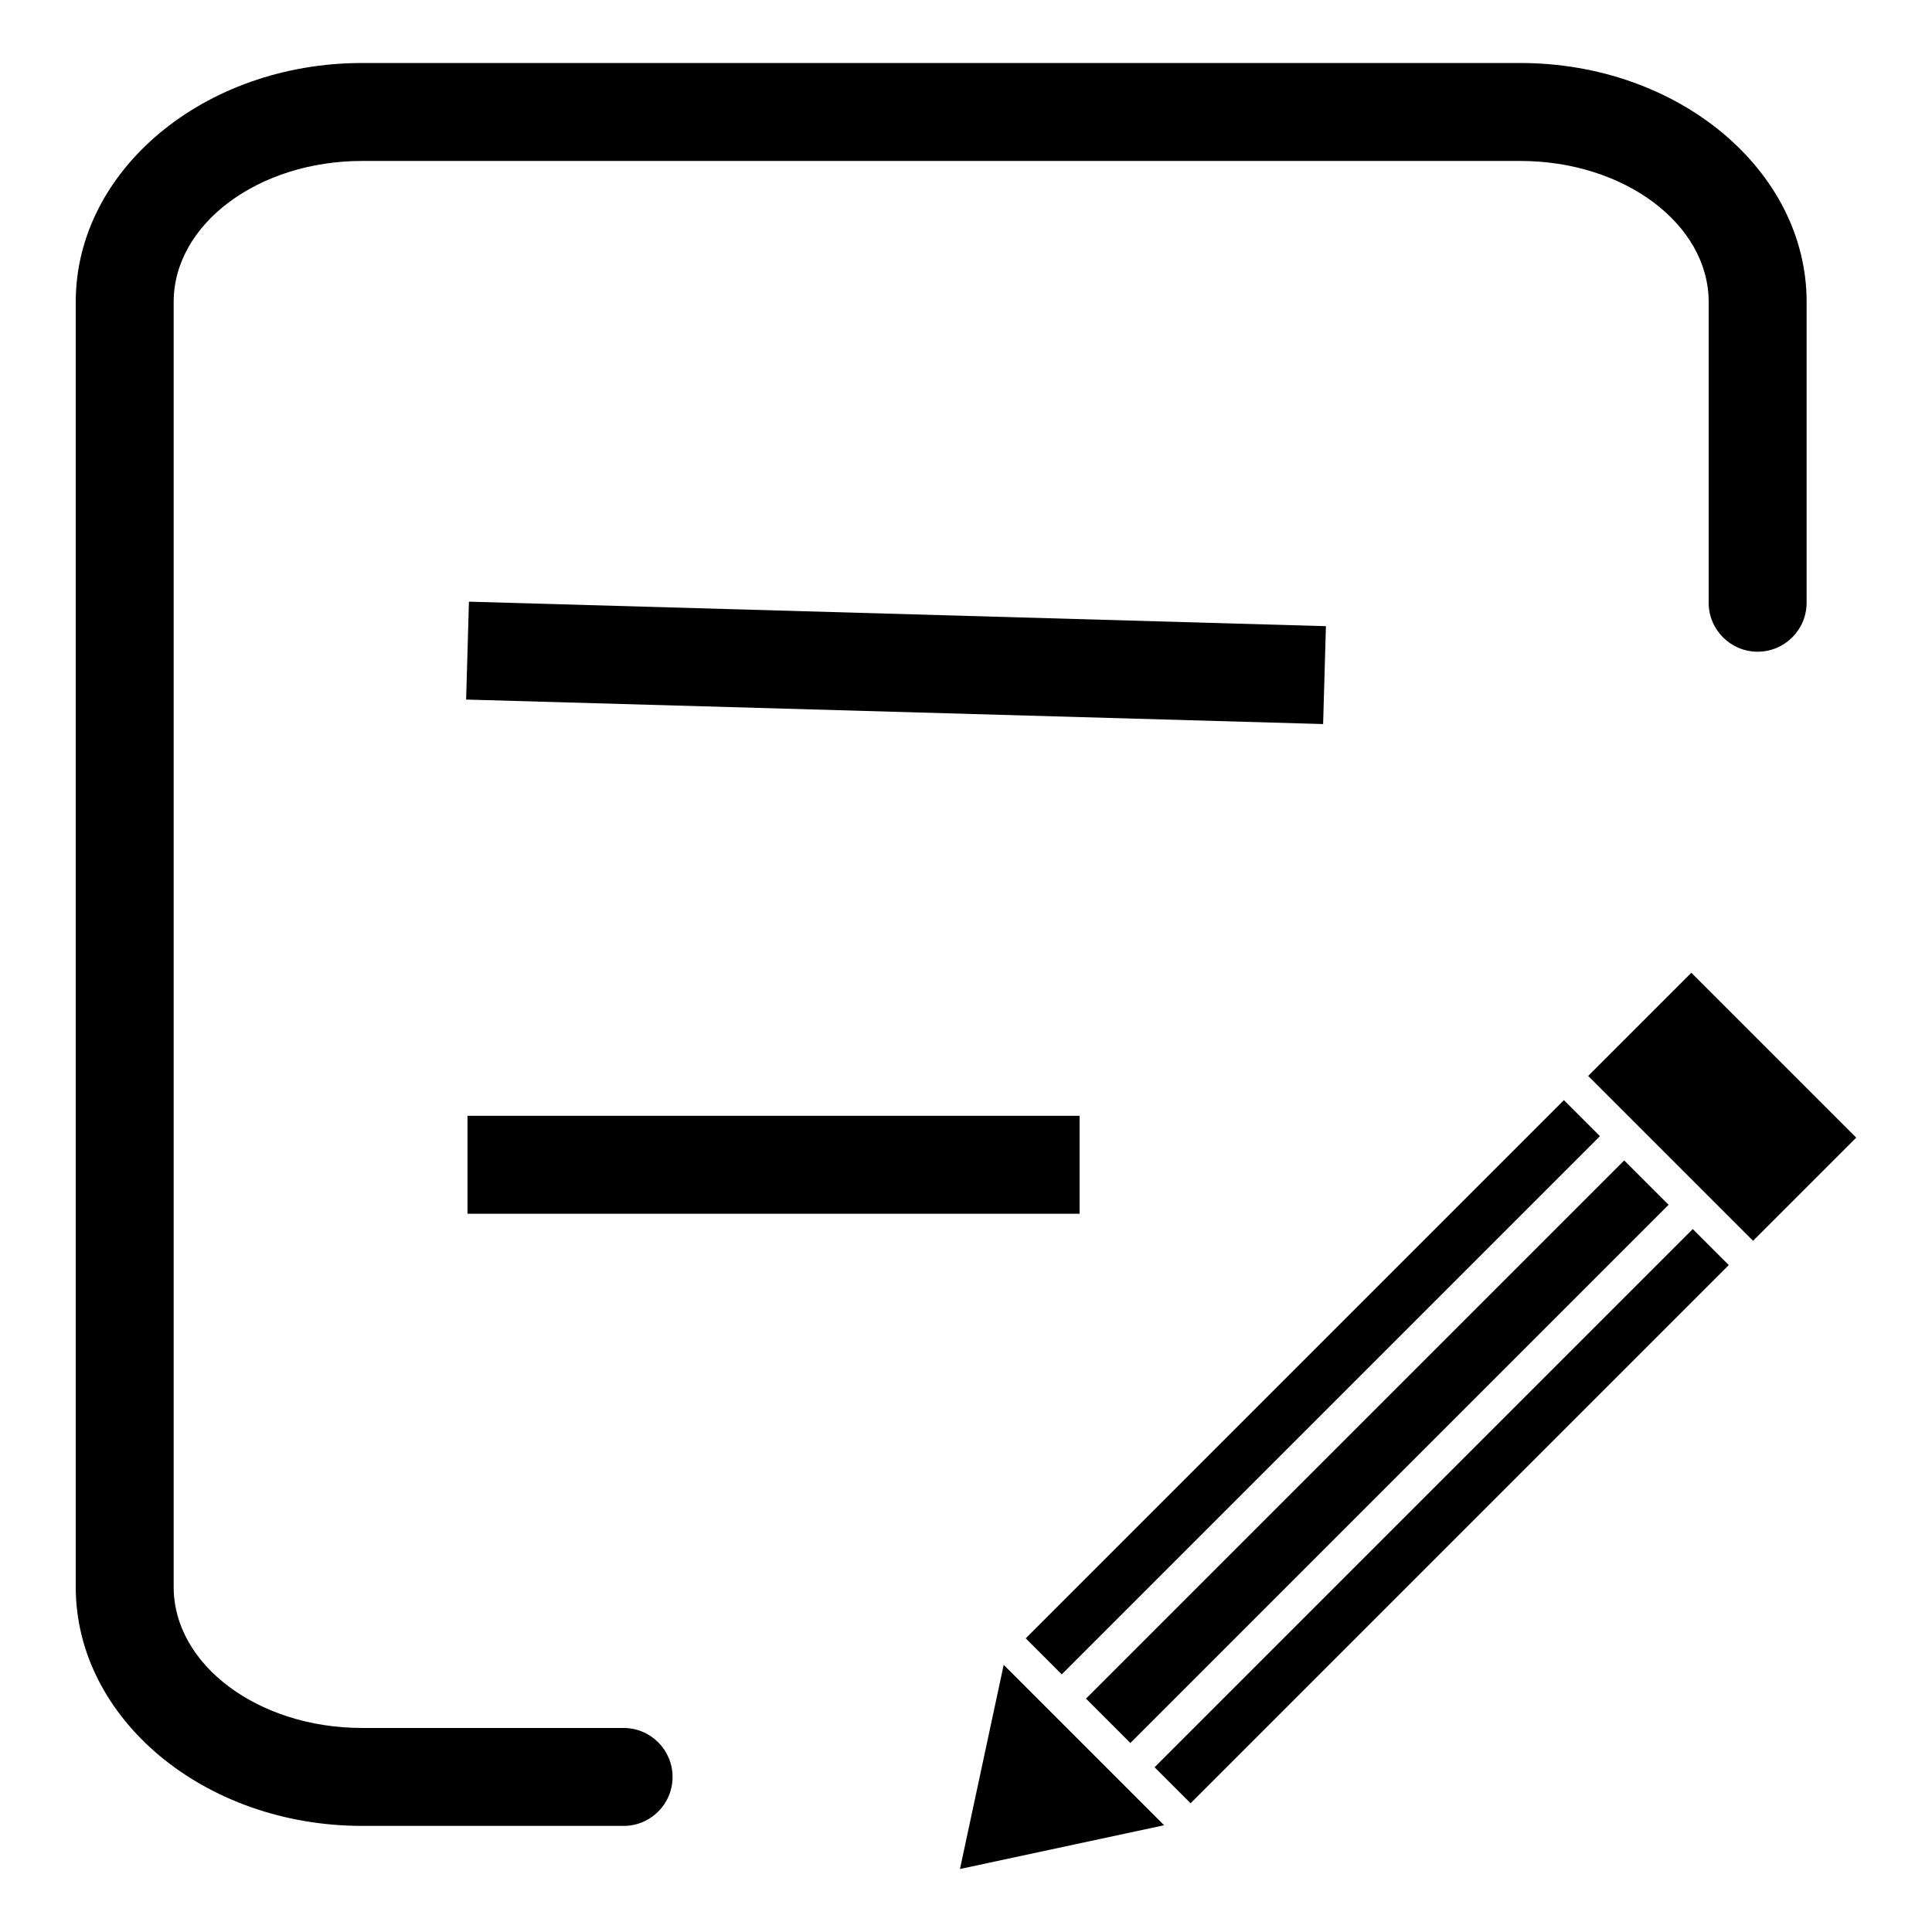 <?xml version="1.0" encoding="UTF-8"?>
<!-- Uploaded to: SVG Repo, www.svgrepo.com, Generator: SVG Repo Mixer Tools -->
<svg fill="#000000" width="800px" height="800px" version="1.1" viewBox="144 144 512 512" xmlns="http://www.w3.org/2000/svg">
 <g>
  <path d="m309.26 627.88h-69.297c-41.848 0-75.891-28.398-75.891-63.309v-340.57c0-34.902 34.043-63.305 75.891-63.305h306.92c41.848 0 75.891 28.398 75.891 63.309l-0.004 79.723c0 7.168-5.812 12.98-12.98 12.98-7.164 0-12.977-5.812-12.977-12.98v-79.723c0-20.602-22.395-37.352-49.934-37.352h-306.92c-27.539 0-49.934 16.75-49.934 37.352v340.57c0 20.602 22.395 37.352 49.934 37.352l69.297 0.004c7.168 0 12.98 5.809 12.98 12.977 0 7.168-5.812 12.98-12.98 12.98z"/>
  <path d="m267.53 329.39 0.742-25.941 227.11 6.492-0.742 25.941z"/>
  <path d="m267.89 439.7h162.21v25.957h-162.21z"/>
  <path d="m564.88 429.13 27.344-27.344 43.699 43.699-27.344 27.344z"/>
  <path d="m415.82 578.18 142.63-142.63 9.547 9.547-142.63 142.63z"/>
  <path d="m449.97 612.34 142.63-142.63 9.547 9.547-142.63 142.63z"/>
  <path d="m431.8 594.16 142.63-142.63 11.754 11.754-142.63 142.63z"/>
  <path d="m409.99 585.2-11.59 54.105 54.098-11.594z"/>
 </g>
</svg>
